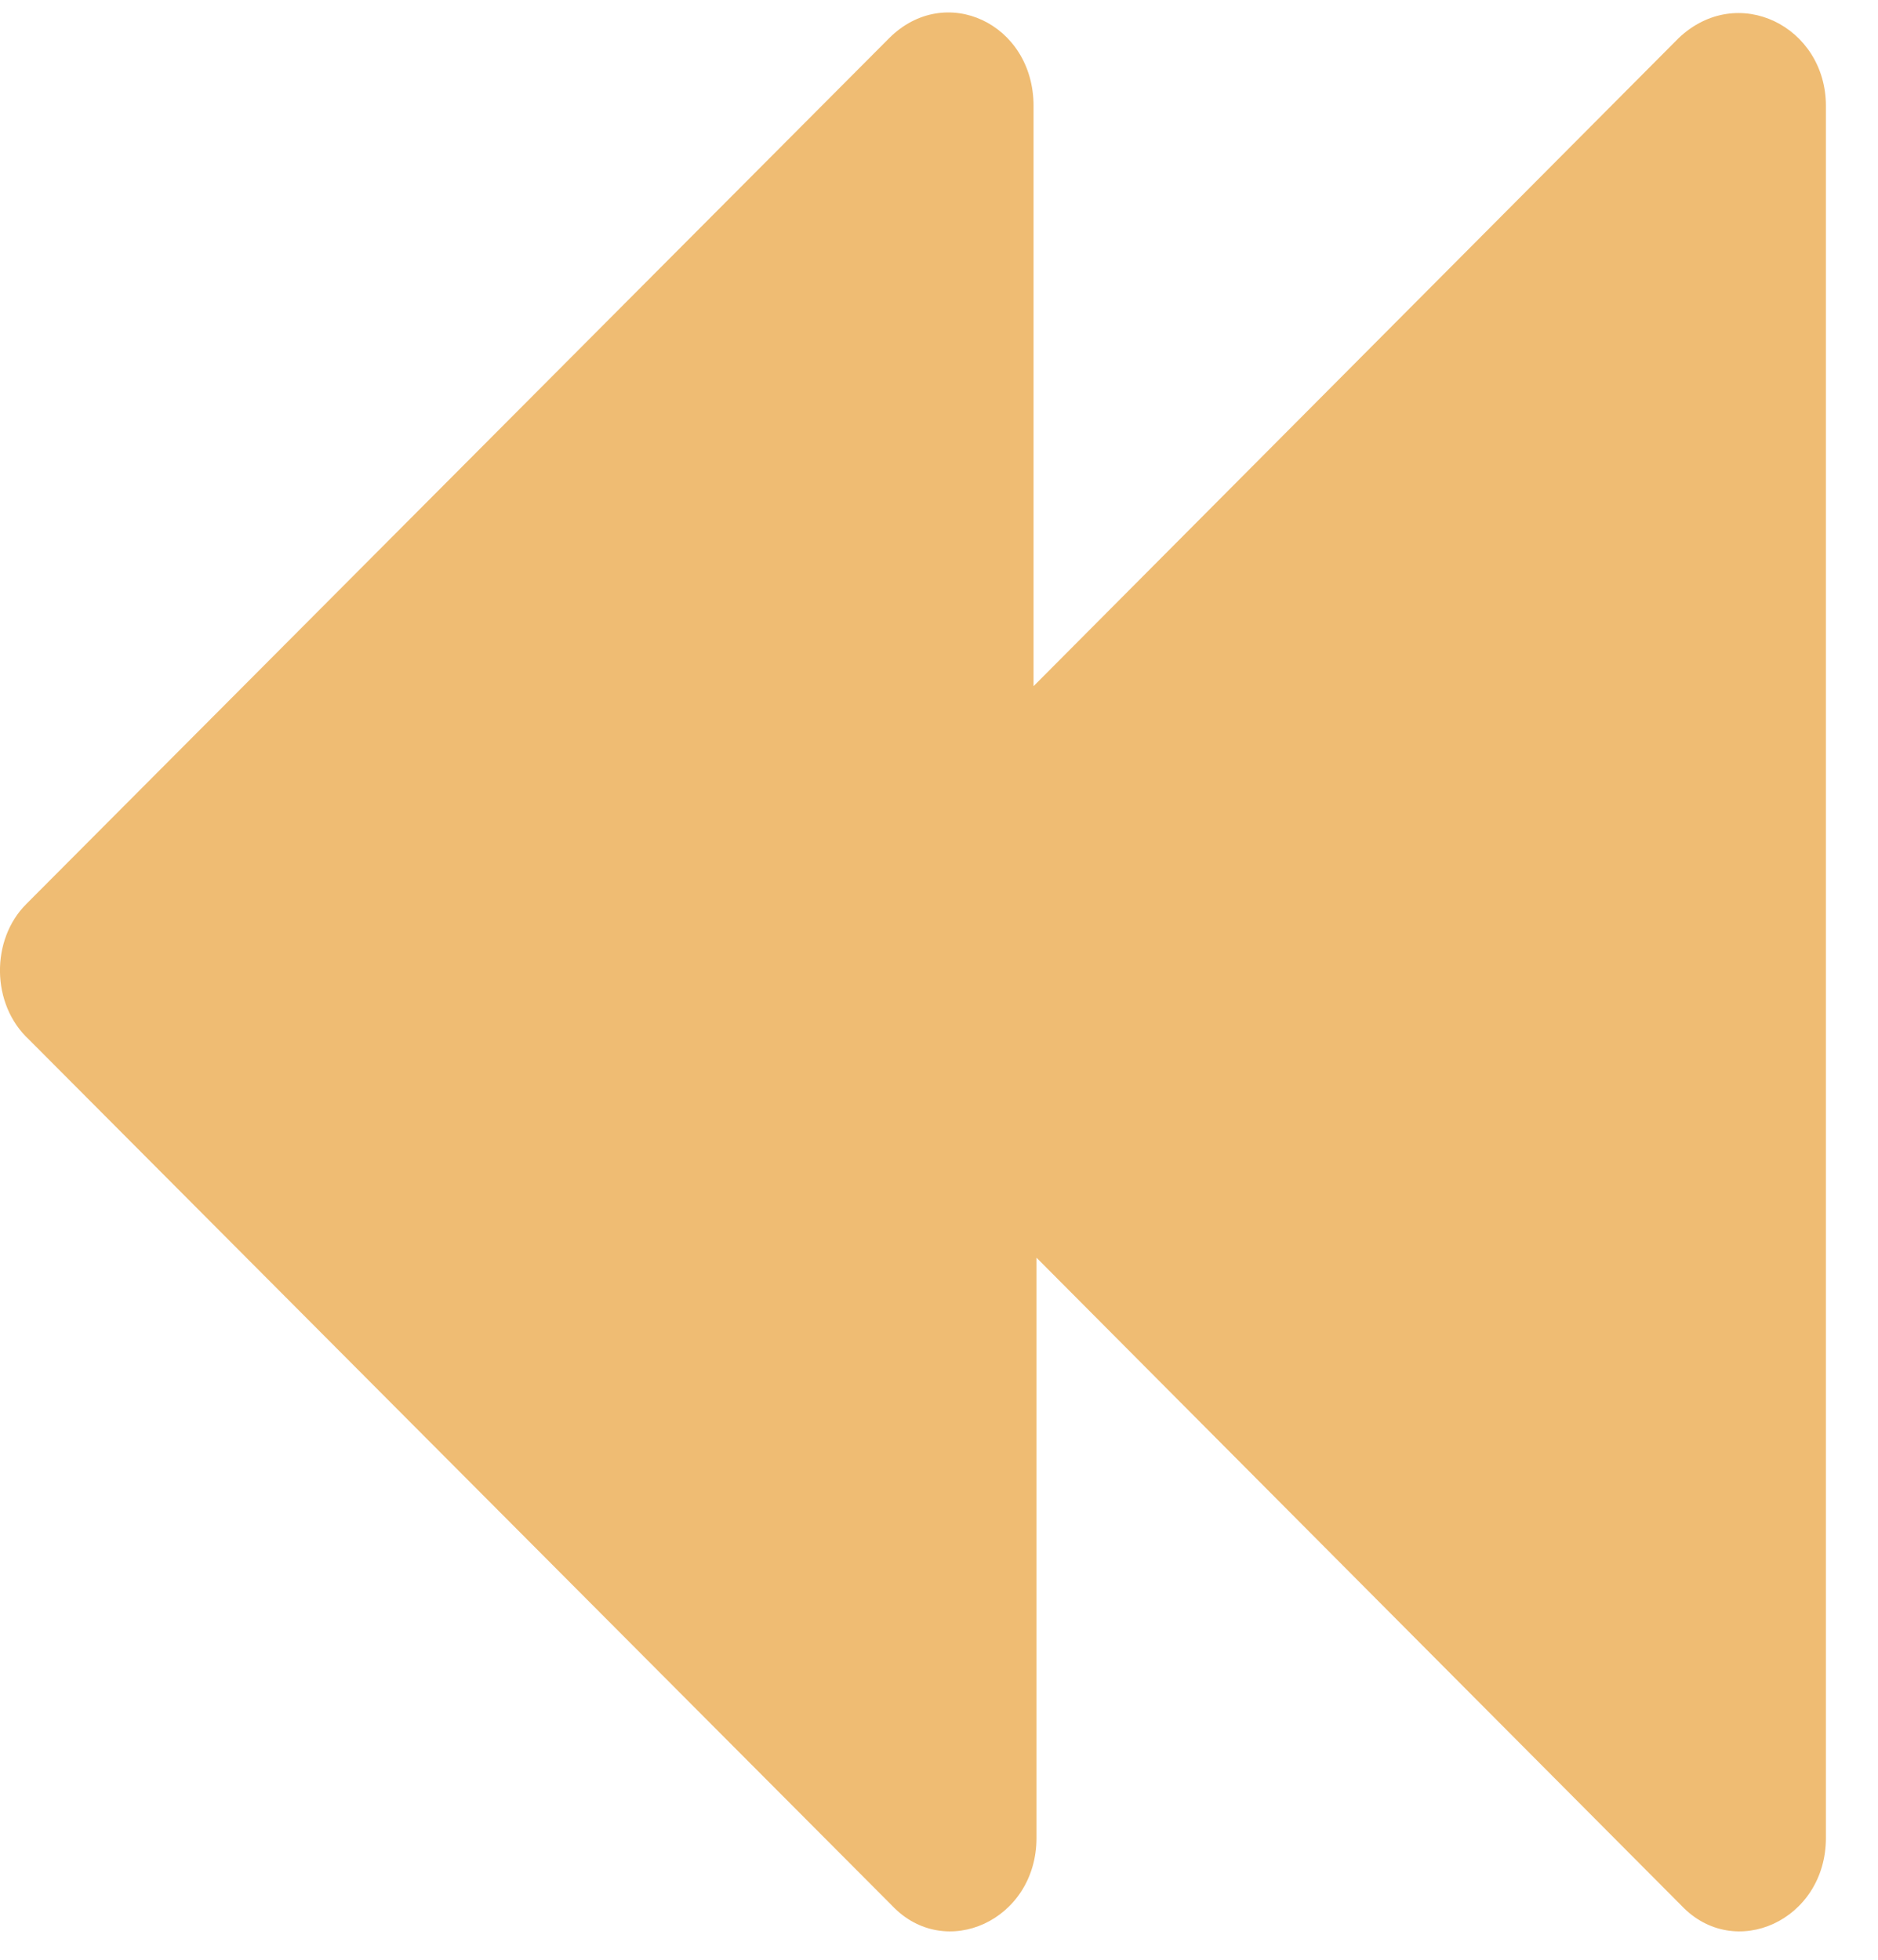 <svg width="23" height="24" viewBox="0 0 23 24" fill="none" xmlns="http://www.w3.org/2000/svg">
<path d="M0.32 11.073L10.89 0.467C11.576 -0.218 12.658 0.287 12.658 1.297V8.403L20.558 0.467C21.279 -0.218 22.362 0.323 22.362 1.297V22.508C22.362 23.518 21.244 24.023 20.594 23.338L12.694 15.402V22.508C12.694 23.518 11.576 24.023 10.926 23.338L0.356 12.732C-0.113 12.299 -0.113 11.506 0.32 11.073L0.32 11.073Z" fill="#EFBC73"/>
</svg>
